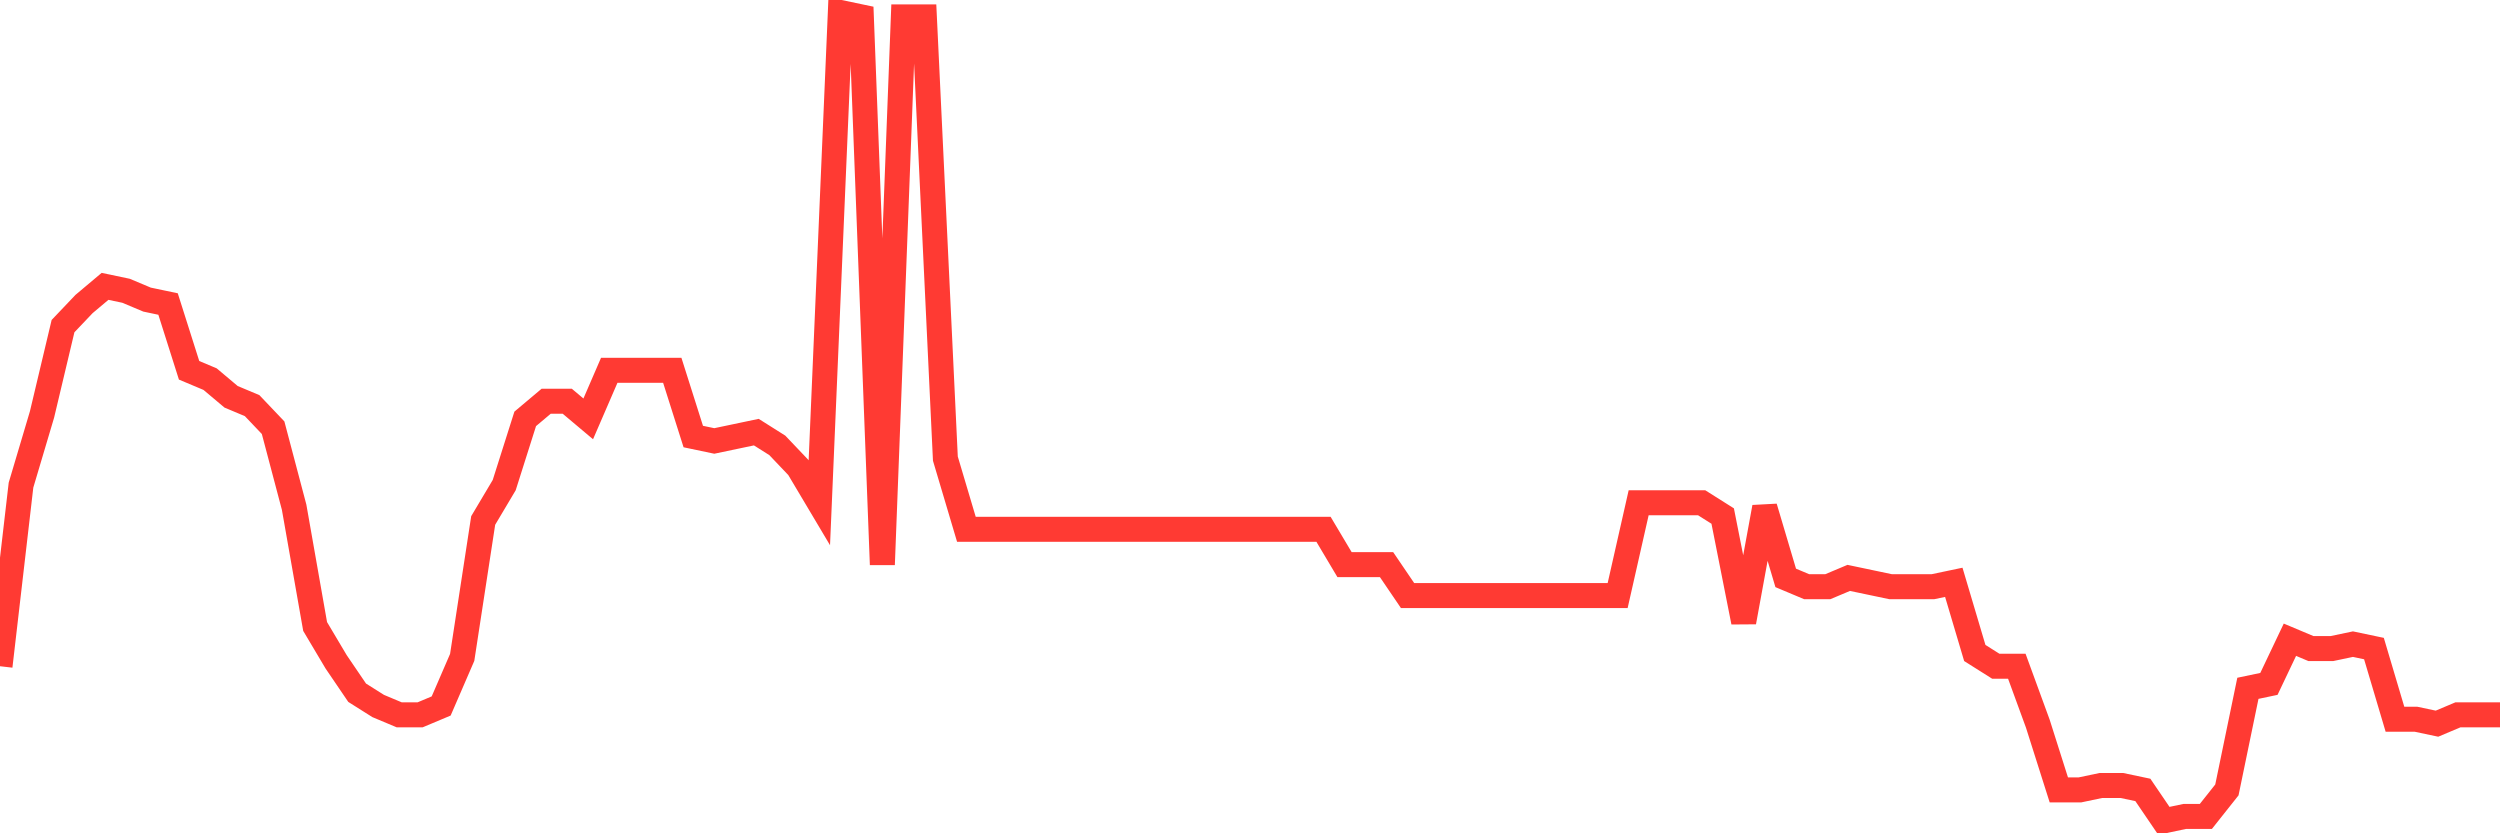 <svg
  xmlns="http://www.w3.org/2000/svg"
  xmlns:xlink="http://www.w3.org/1999/xlink"
  width="120"
  height="40"
  viewBox="0 0 120 40"
  preserveAspectRatio="none"
>
  <polyline
    points="0,31.979 1.008,23.286 2.017,19.894 3.025,15.654 4.034,14.593 5.042,13.745 6.05,13.957 7.059,14.381 8.067,14.593 9.076,17.774 10.084,18.198 11.092,19.046 12.101,19.47 13.109,20.53 14.118,24.346 15.126,30.071 16.134,31.767 17.143,33.251 18.151,33.887 19.16,34.311 20.168,34.311 21.176,33.887 22.185,31.555 23.193,24.983 24.202,23.286 25.21,20.106 26.218,19.258 27.227,19.258 28.235,20.106 29.244,17.774 30.252,17.774 31.261,17.774 32.269,17.774 33.277,20.954 34.286,21.166 35.294,20.954 36.303,20.742 37.311,21.378 38.319,22.438 39.328,24.134 40.336,0.6 41.345,0.812 42.353,27.103 43.361,0.812 44.37,0.812 45.378,22.014 46.387,25.407 47.395,25.407 48.403,25.407 49.412,25.407 50.42,25.407 51.429,25.407 52.437,25.407 53.445,25.407 54.454,25.407 55.462,25.407 56.471,25.407 57.479,25.407 58.487,25.407 59.496,25.407 60.504,25.407 61.513,25.407 62.521,25.407 63.529,25.407 64.538,27.103 65.546,27.103 66.555,27.103 67.563,28.587 68.571,28.587 69.58,28.587 70.588,28.587 71.597,28.587 72.605,28.587 73.613,28.587 74.622,28.587 75.63,28.587 76.639,28.587 77.647,28.587 78.655,24.134 79.664,24.134 80.672,24.134 81.681,24.134 82.689,24.77 83.697,29.859 84.706,24.346 85.714,27.739 86.723,28.163 87.731,28.163 88.739,27.739 89.748,27.951 90.756,28.163 91.765,28.163 92.773,28.163 93.782,27.951 94.79,31.343 95.798,31.979 96.807,31.979 97.815,34.736 98.824,37.916 99.832,37.916 100.84,37.704 101.849,37.704 102.857,37.916 103.866,39.4 104.874,39.188 105.882,39.188 106.891,37.916 107.899,33.039 108.908,32.827 109.916,30.707 110.924,31.131 111.933,31.131 112.941,30.919 113.95,31.131 114.958,34.523 115.966,34.523 116.975,34.736 117.983,34.311 118.992,34.311 120,34.311"
    fill="none"
    stroke="#ff3a33"
    stroke-width="1.2"
  >
  </polyline>
</svg>